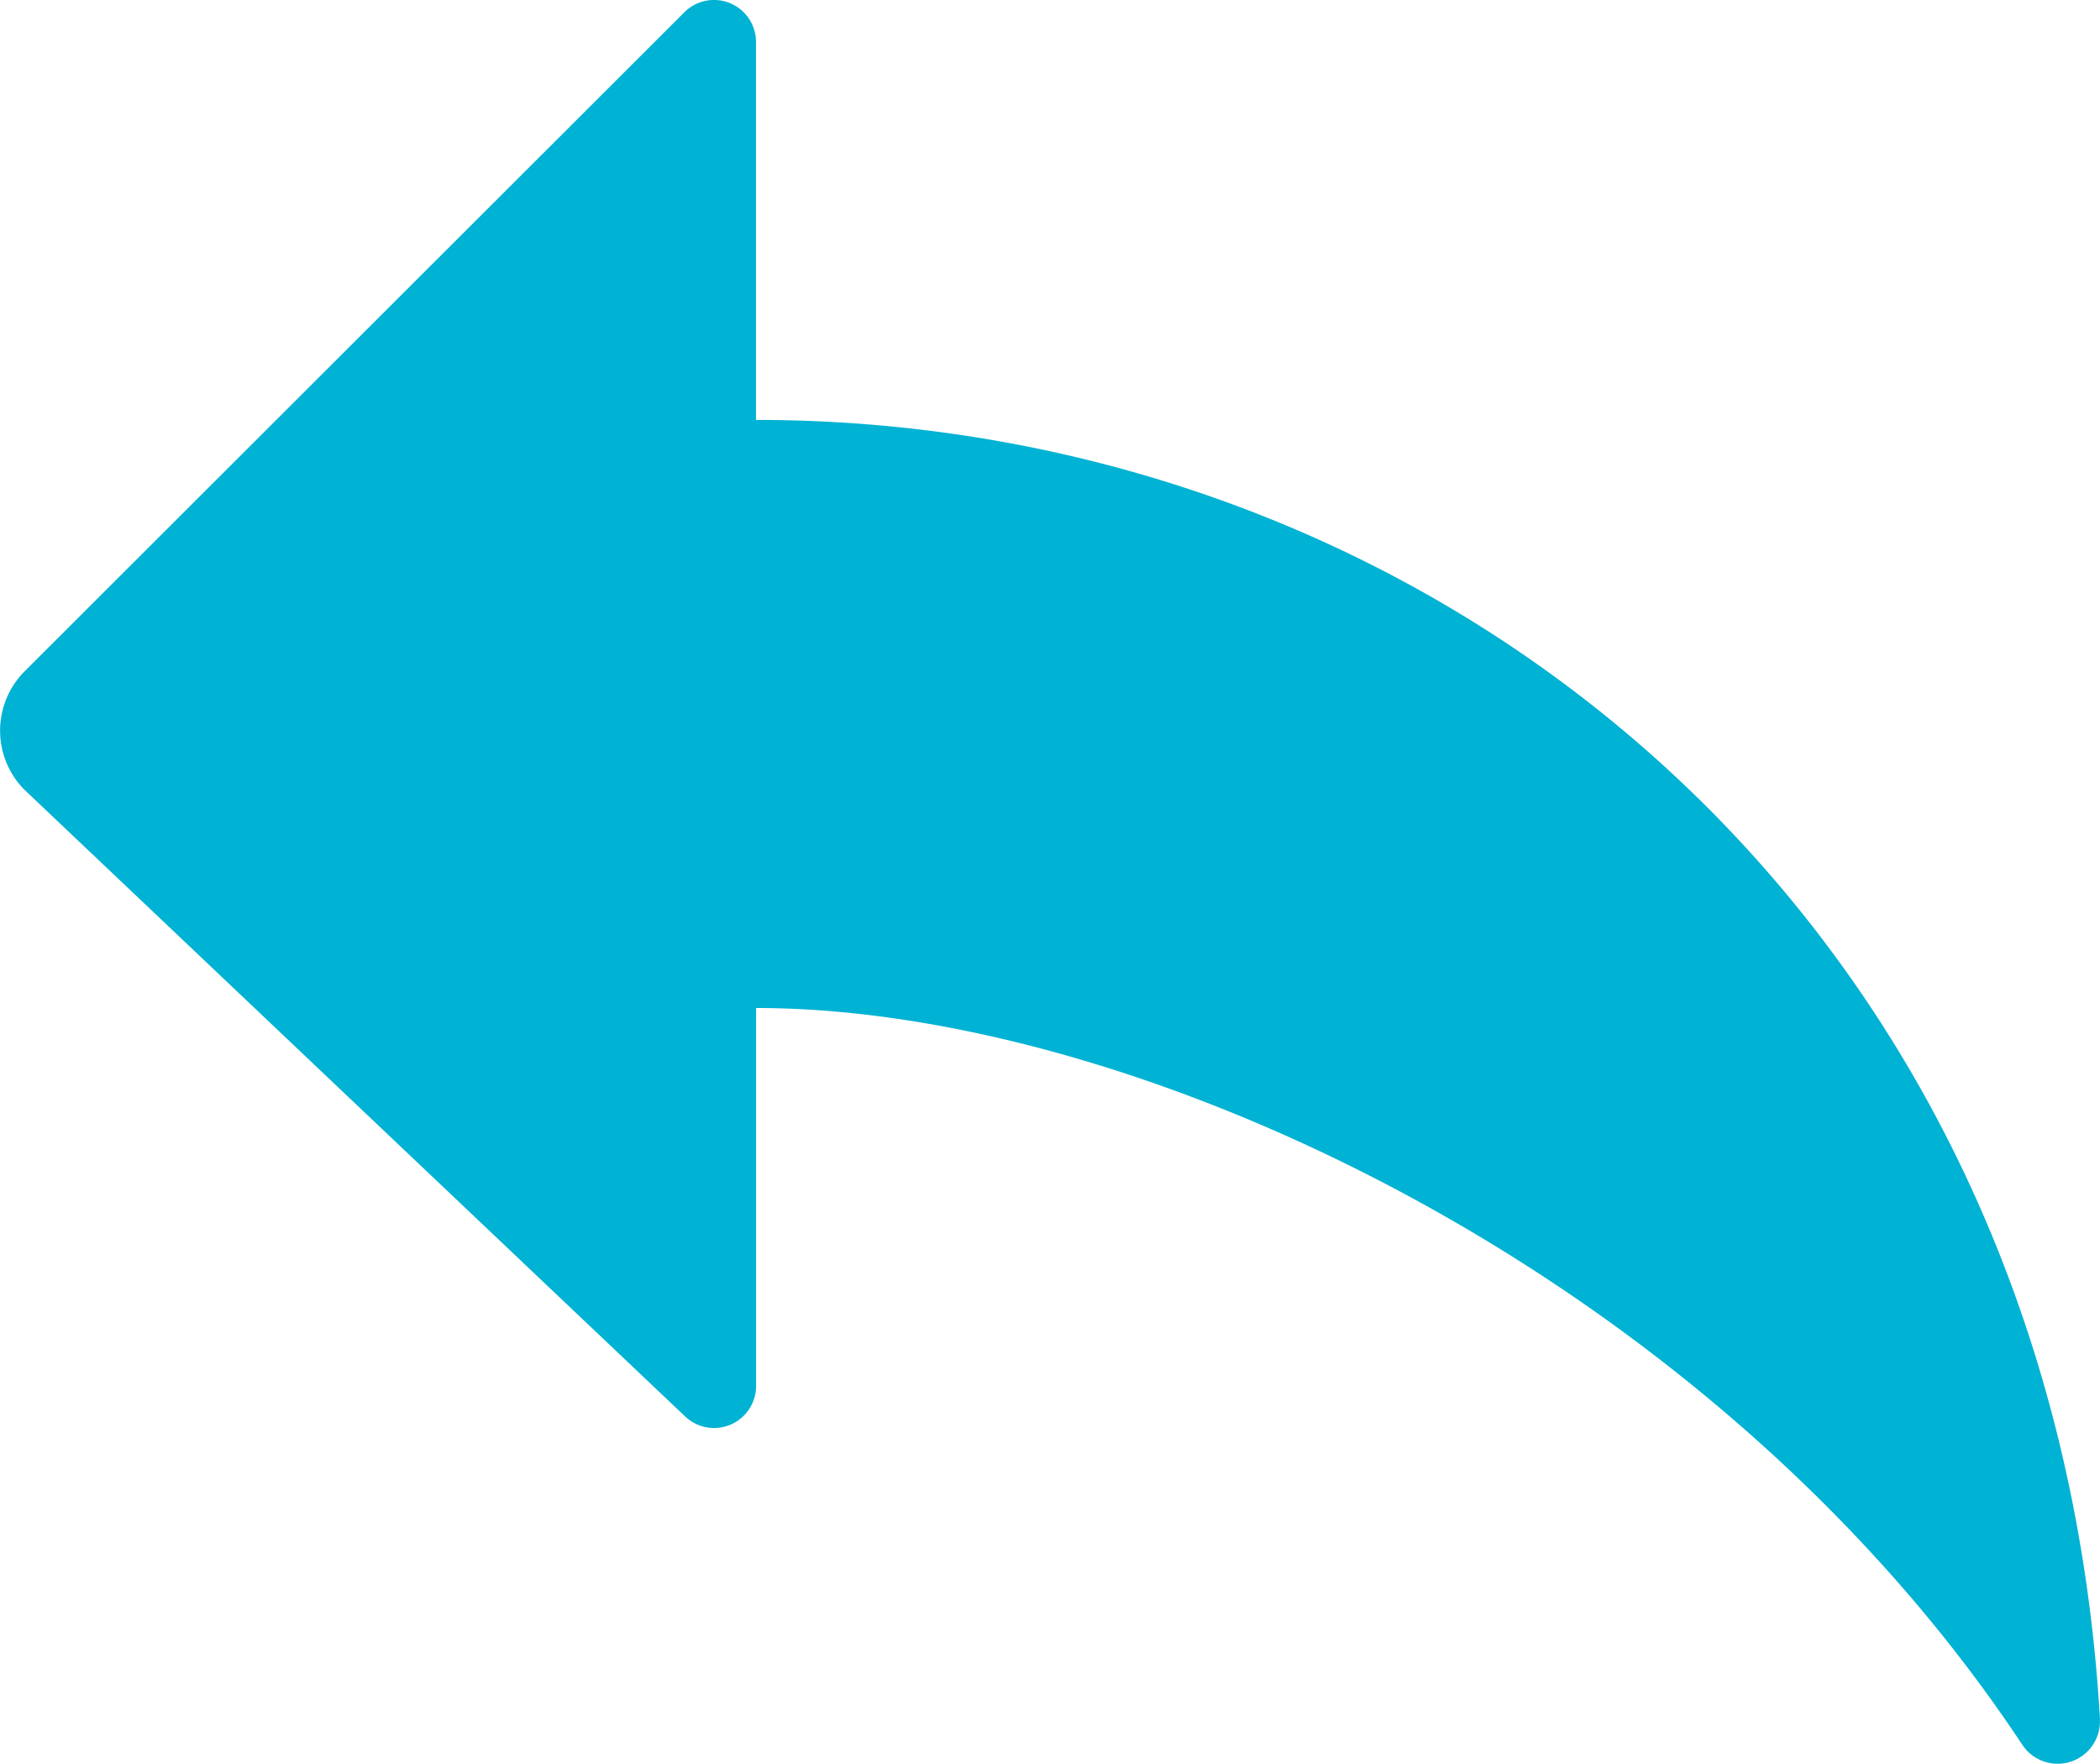 <svg width="25" height="21" xmlns="http://www.w3.org/2000/svg"><path d="M25 20.471c-.554-9.57-7.875-15.472-16-15.472V.5a.5.5 0 00-.843-.364L.285 8a1 1 0 000 1.396l7.871 7.466a.5.5 0 00.845-.363V12c4.592 0 11.393 3.209 15.074 8.771a.504.504 0 00.924-.299z" fill="#00B2D3"/></svg>